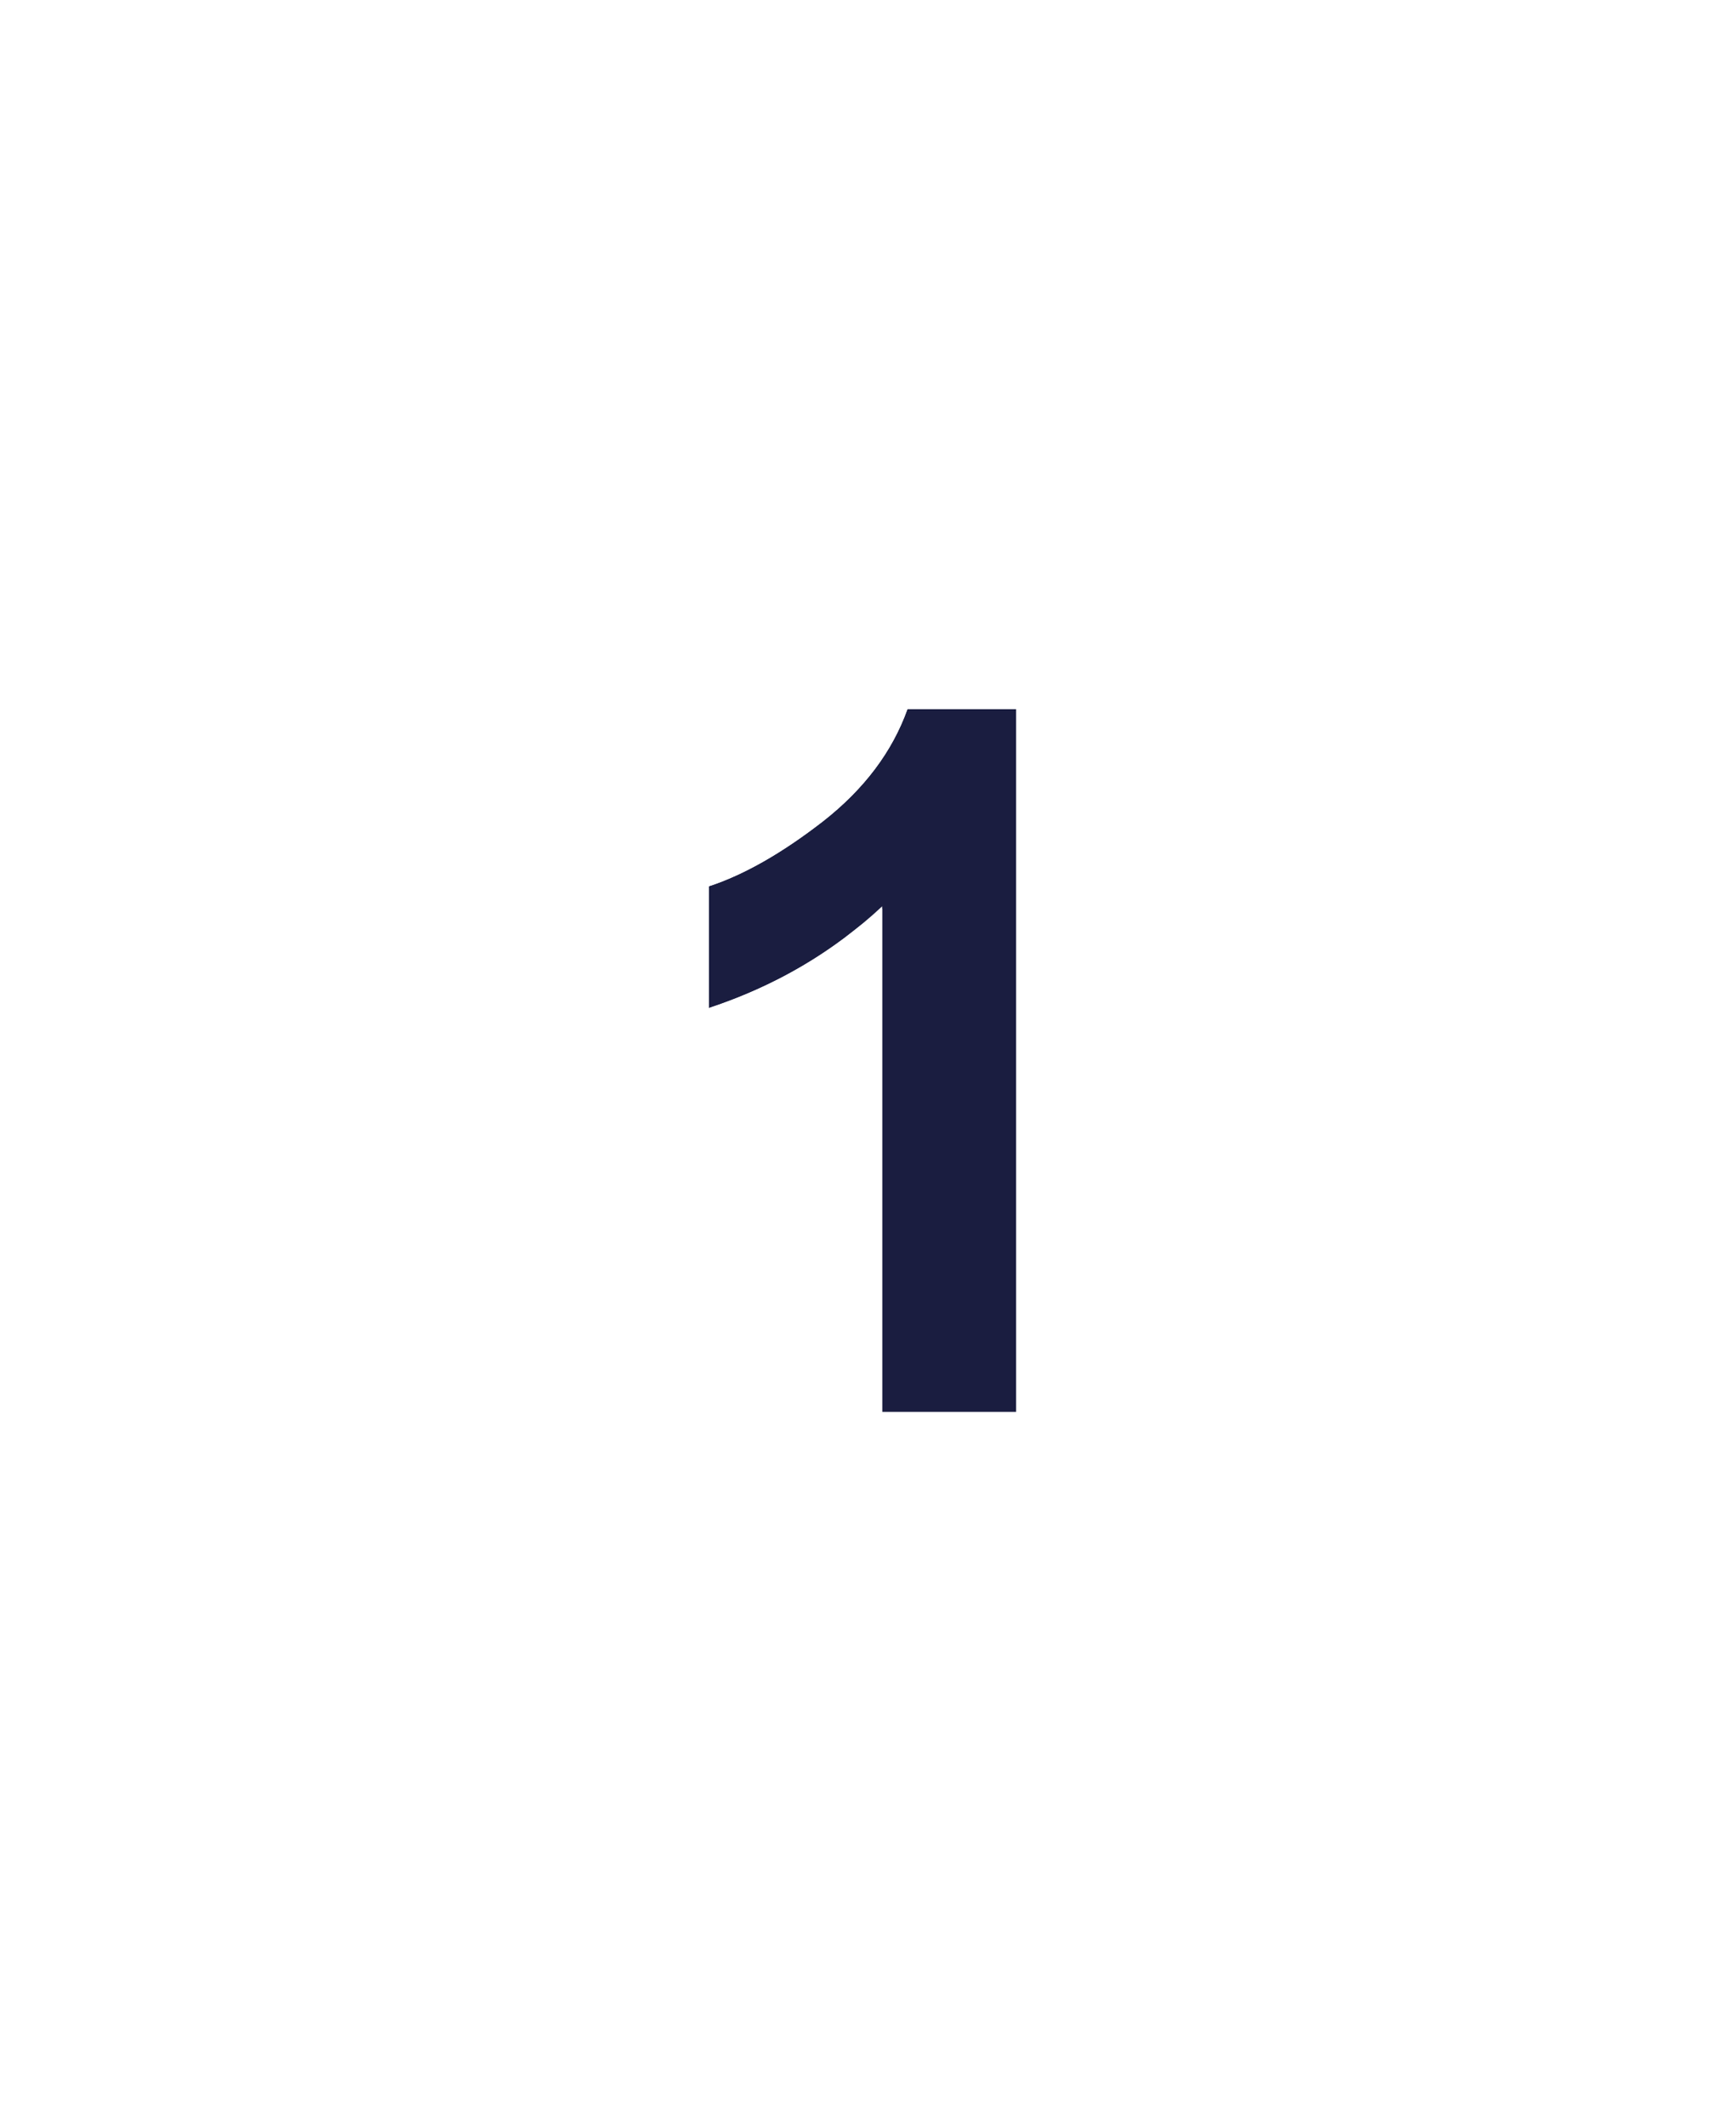 <svg width="120" height="147" viewBox="0 0 120 147" fill="none" xmlns="http://www.w3.org/2000/svg">
<g filter="url(#filter0_d_908_9932)">
<path d="M70.25 97.571H60.978V62.628C57.59 65.795 53.598 68.138 49 69.656V61.242C51.42 60.45 54.048 58.954 56.886 56.754C59.724 54.532 61.671 51.948 62.727 49H70.25V97.571Z" fill="#1A1D40"/>
<path d="M70.25 98.857H71.536V97.571V49V47.714H70.25H62.727H61.822L61.516 48.566C60.554 51.252 58.771 53.645 56.096 55.74C53.332 57.883 50.834 59.289 48.6 60.02L47.714 60.31V61.242V69.656V71.434L49.403 70.877C53.228 69.614 56.661 67.796 59.692 65.421V97.571V98.857H60.978H70.25Z" stroke="white" stroke-width="2.571"/>
</g>
<defs>
<filter id="filter0_d_908_9932" x="0.142" y="0.143" width="118.966" height="146.286" filterUnits="userSpaceOnUse" color-interpolation-filters="sRGB">
<feFlood flood-opacity="0" result="BackgroundImageFix"/>
<feColorMatrix in="SourceAlpha" type="matrix" values="0 0 0 0 0 0 0 0 0 0 0 0 0 0 0 0 0 0 127 0" result="hardAlpha"/>
<feOffset/>
<feGaussianBlur stdDeviation="23.143"/>
<feColorMatrix type="matrix" values="0 0 0 0 0.102 0 0 0 0 0.114 0 0 0 0 0.251 0 0 0 0.2 0"/>
<feBlend mode="normal" in2="BackgroundImageFix" result="effect1_dropShadow_908_9932"/>
<feBlend mode="normal" in="SourceGraphic" in2="effect1_dropShadow_908_9932" result="shape"/>
</filter>
</defs>
</svg>
